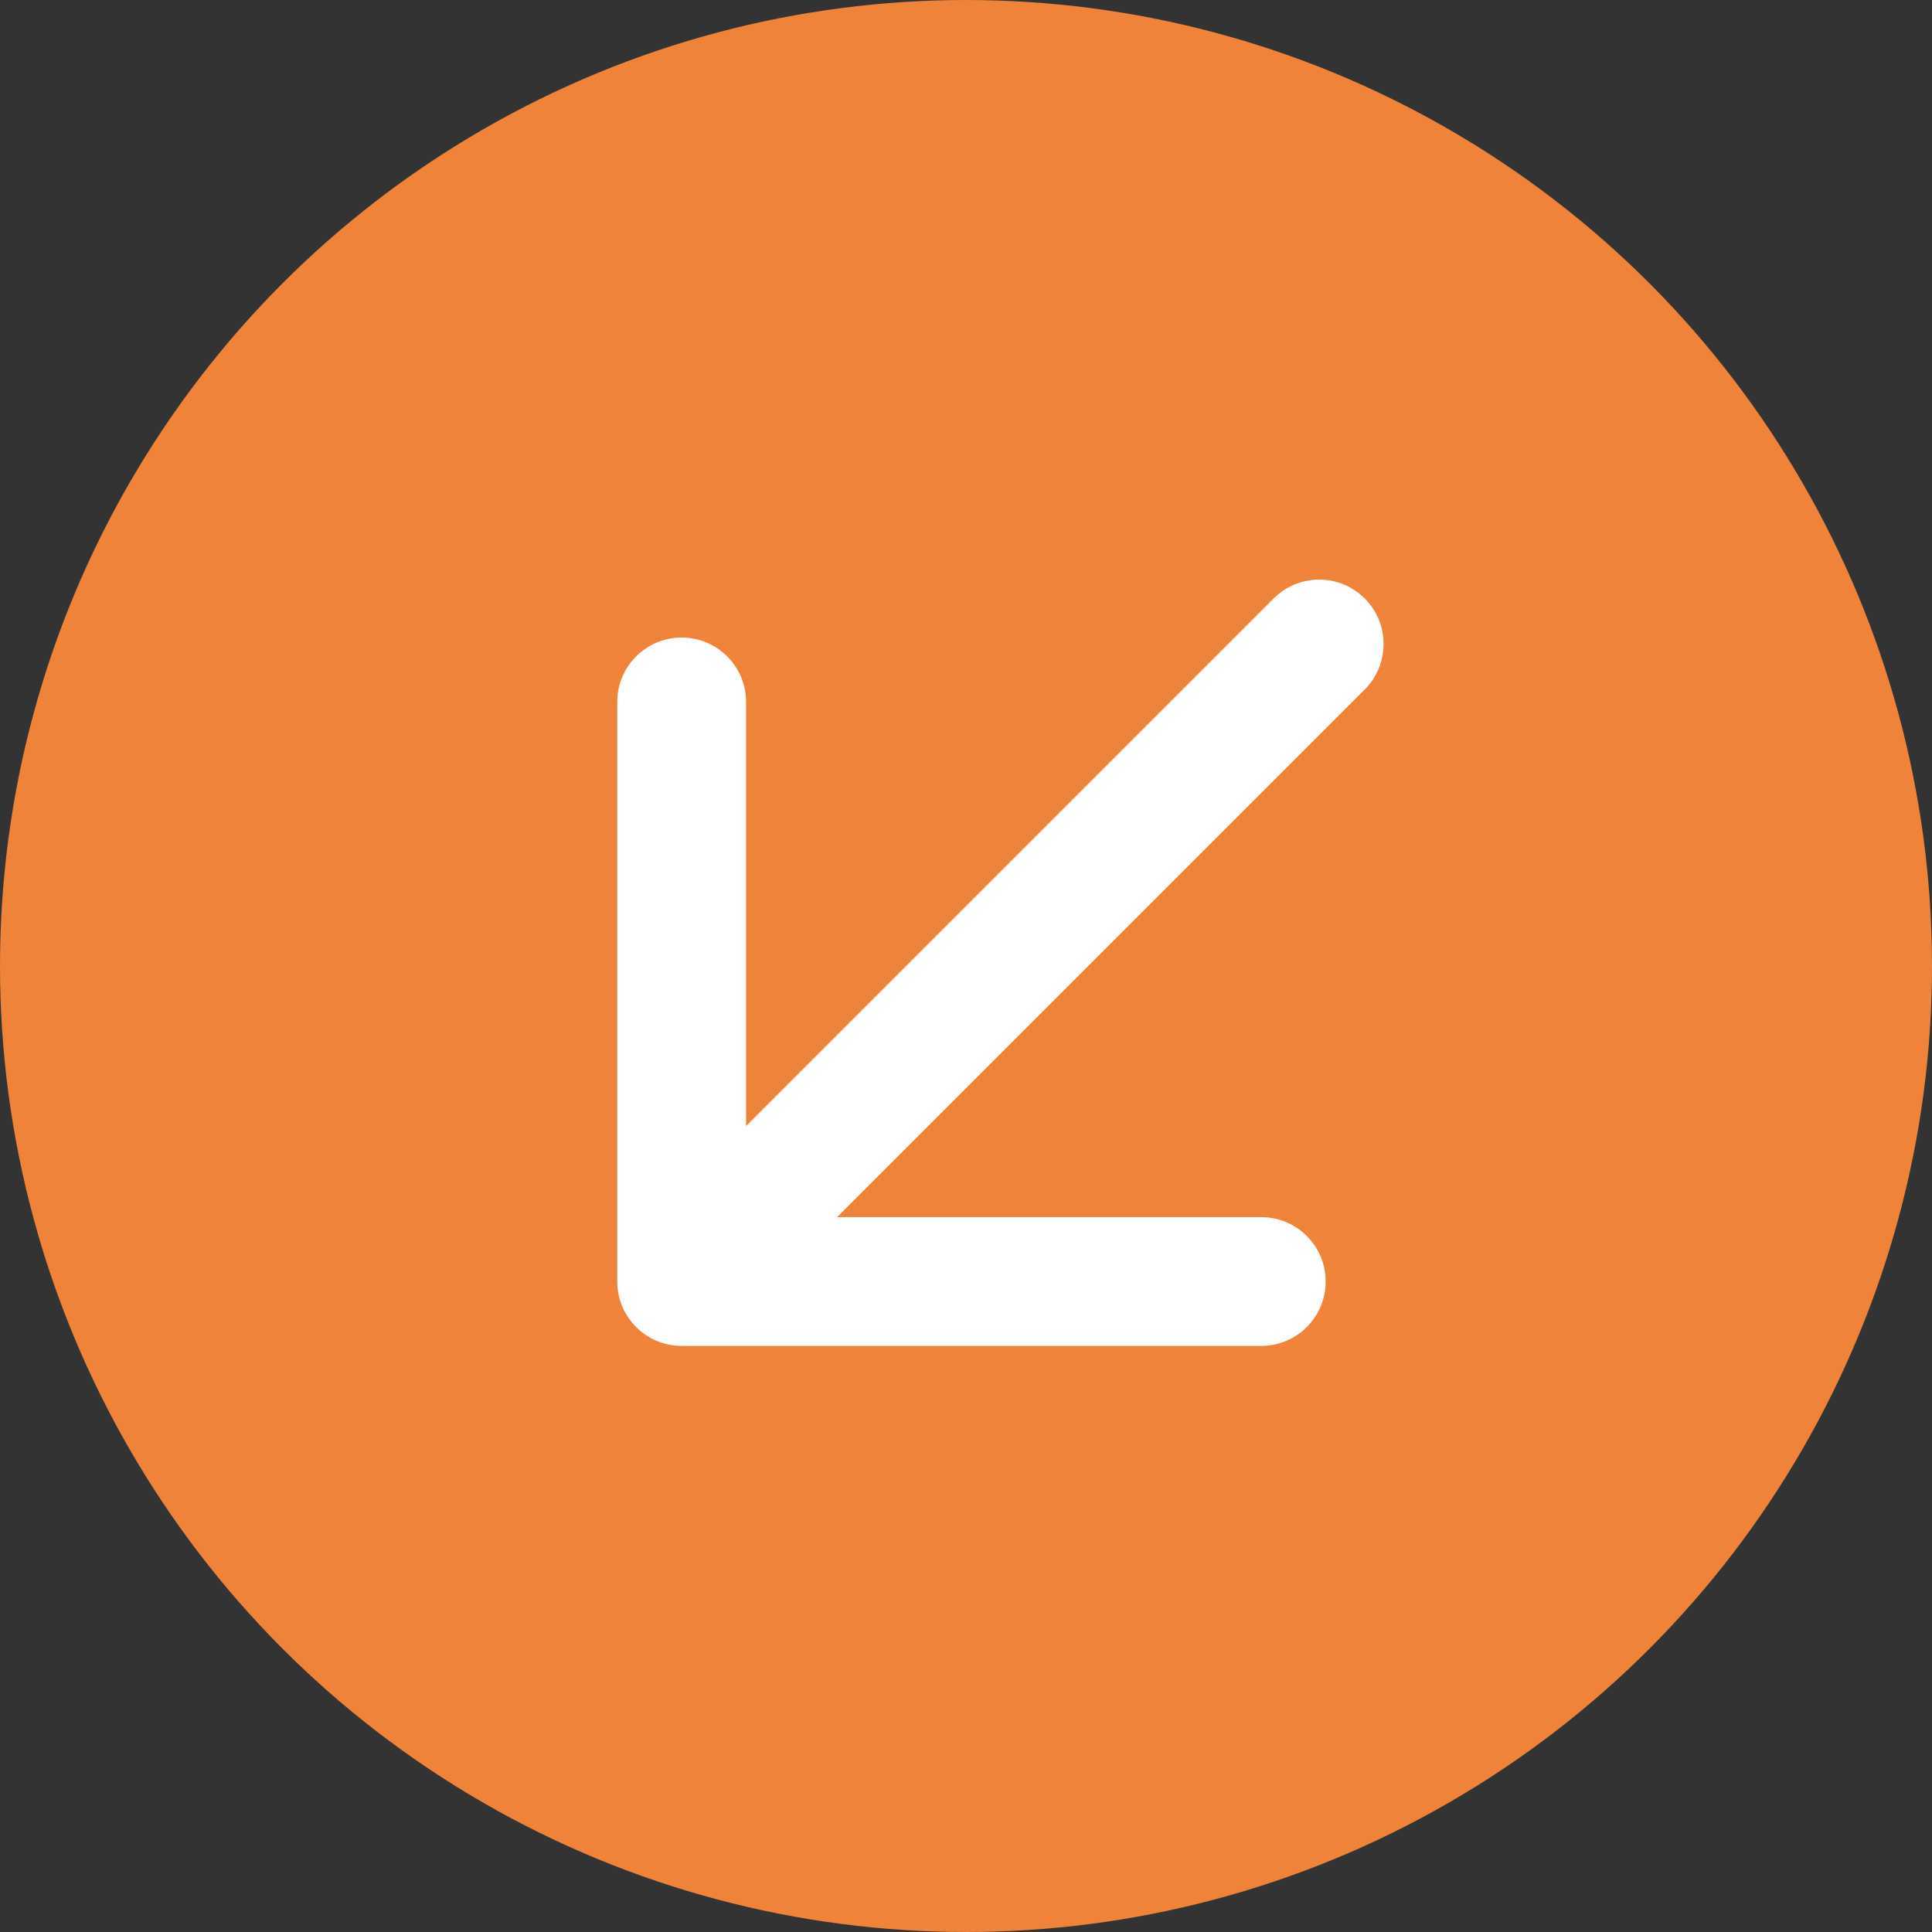 <?xml version="1.0" encoding="UTF-8"?> <svg xmlns="http://www.w3.org/2000/svg" width="55" height="55" viewBox="0 0 55 55" fill="none"><rect x="0" y="0" width="55" height="55" fill="#333333" stroke="none"/><circle cx="27.5" cy="27.5" r="27.5" transform="matrix(-1 0 0 1 55 0)" fill="#EE8339"></circle><path d="M38.851 19.629C39.567 18.913 39.567 17.753 38.851 17.037C38.135 16.321 36.974 16.321 36.258 17.037L38.851 19.629ZM17.572 36.482C17.572 37.495 18.393 38.315 19.406 38.315H35.906C36.918 38.315 37.739 37.495 37.739 36.482C37.739 35.47 36.918 34.649 35.906 34.649H21.239V19.982C21.239 18.97 20.418 18.149 19.406 18.149C18.393 18.149 17.572 18.97 17.572 19.982V36.482ZM37.555 18.333L36.258 17.037L18.109 35.186L19.406 36.482L20.702 37.778L38.851 19.629L37.555 18.333Z" fill="white"></path></svg> 